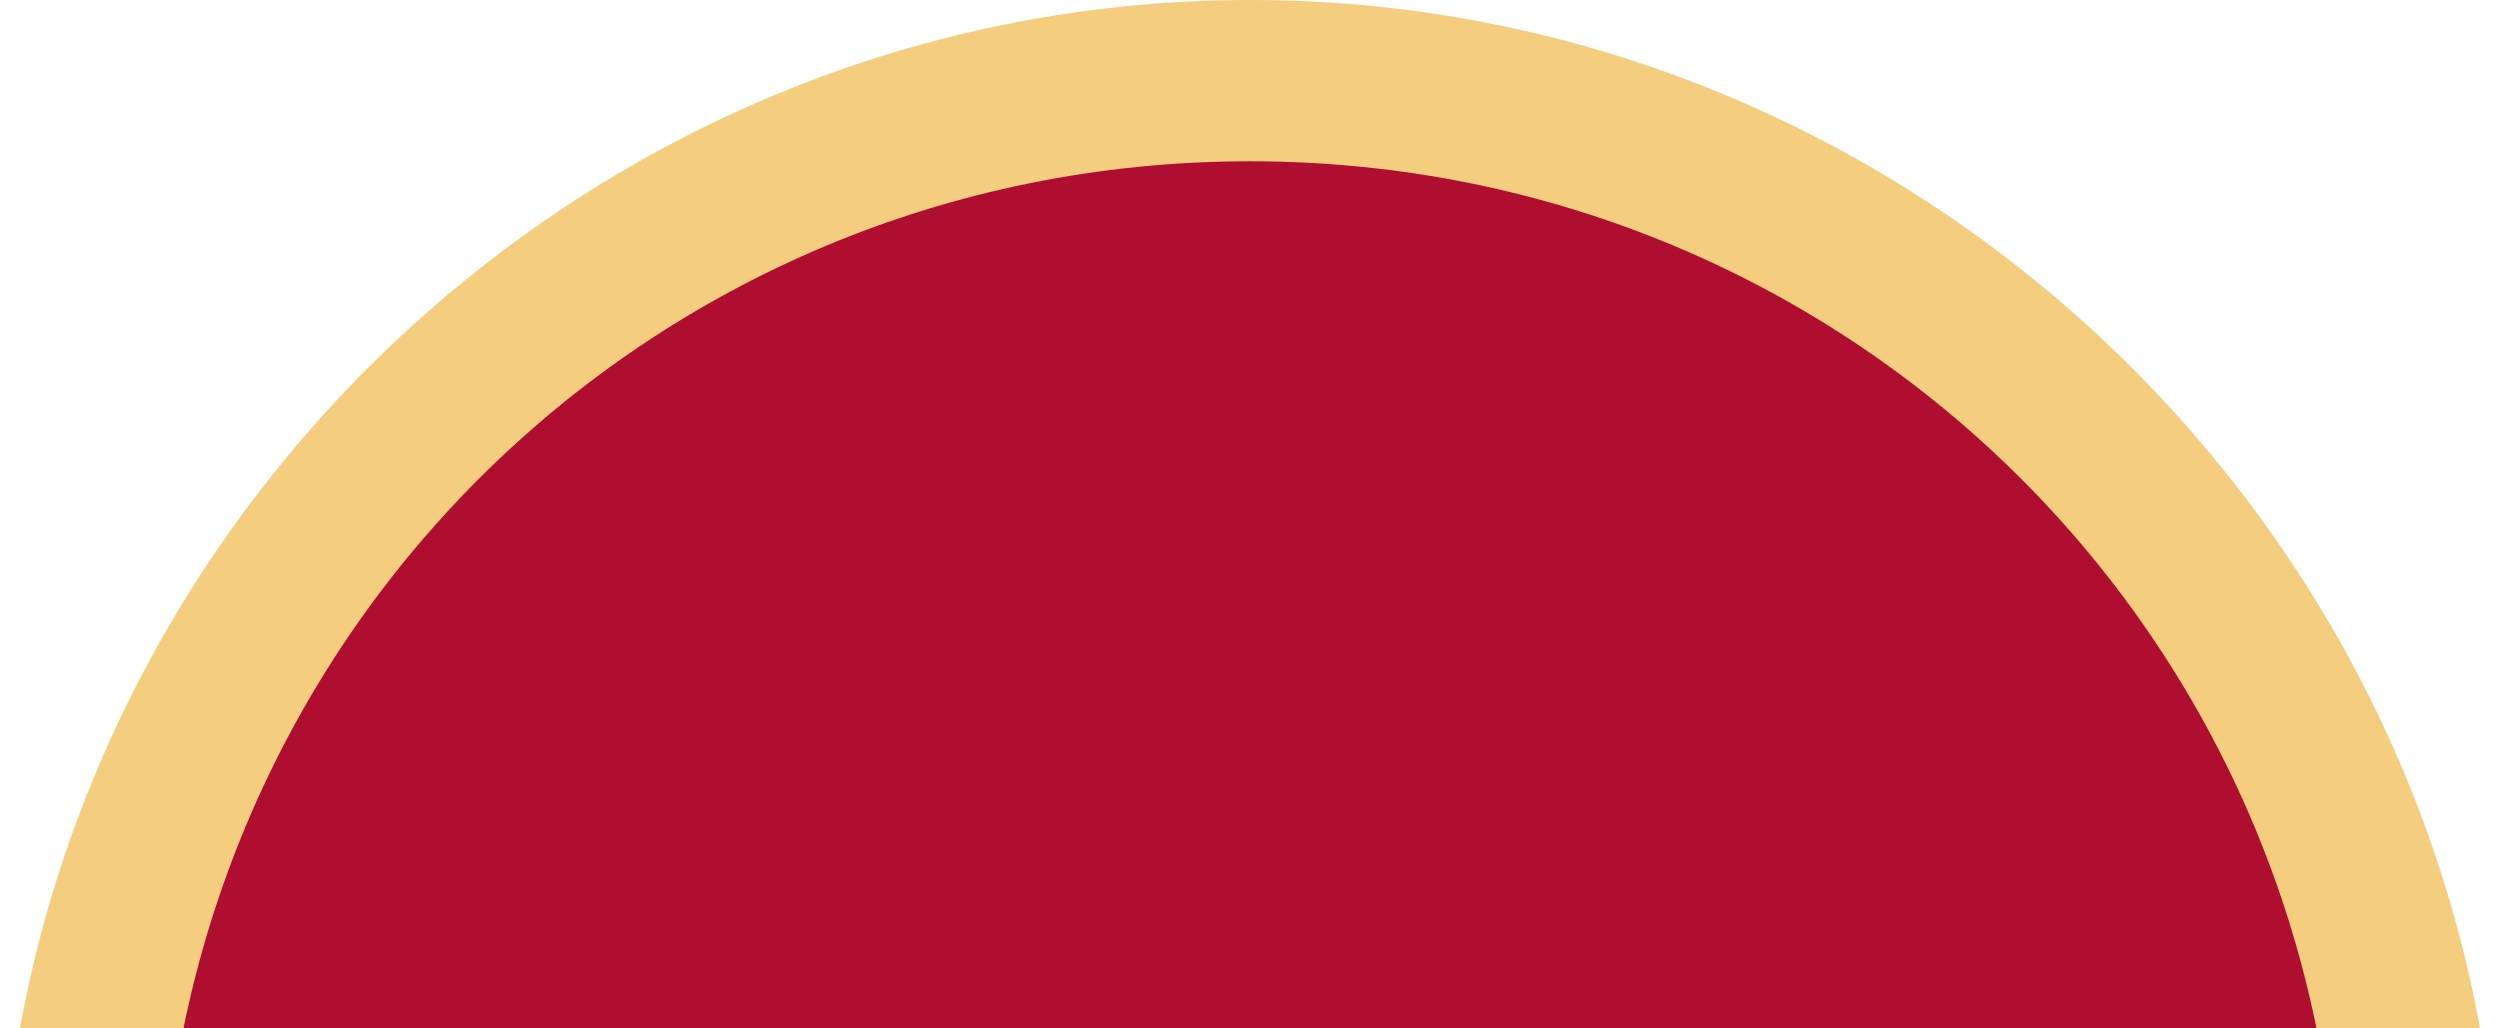 <?xml version="1.0" encoding="utf-8"?>
<!-- Generator: Adobe Illustrator 26.0.1, SVG Export Plug-In . SVG Version: 6.00 Build 0)  -->
<svg version="1.1" id="Livello_1" xmlns="http://www.w3.org/2000/svg" xmlns:xlink="http://www.w3.org/1999/xlink" x="0px" y="0px"
	 viewBox="0 0 12.4 5.1" style="enable-background:new 0 0 12.4 5.1;" xml:space="preserve">
<style type="text/css">
	.st0{clip-path:url(#SVGID_00000026126292772431318960000015150763643572940200_);fill:#AF0E31;}
	.st1{clip-path:url(#SVGID_00000078724811983336532520000002822969480425811337_);fill:#F4CD7E;}
</style>
<g>
	<g>
		<g>
			<defs>
				<rect id="SVGID_1_" width="12.4" height="12.4"/>
			</defs>
			<clipPath id="SVGID_00000180360107490493814730000011998082228561083527_">
				<use xlink:href="#SVGID_1_"  style="overflow:visible;"/>
			</clipPath>
			<path style="clip-path:url(#SVGID_00000180360107490493814730000011998082228561083527_);fill:#AF0E31;" d="M12,6.2
				C12,9.4,9.4,12,6.2,12S0.4,9.4,0.4,6.2S3,0.4,6.2,0.4S12,3,12,6.2"/>
		</g>
	</g>
	<g>
		<g>
			<defs>
				<rect id="SVGID_00000016754255072103513920000006313497068429141405_" width="12.4" height="12.4"/>
			</defs>
			<clipPath id="SVGID_00000117649347067765734720000014082136922677588143_">
				<use xlink:href="#SVGID_00000016754255072103513920000006313497068429141405_"  style="overflow:visible;"/>
			</clipPath>
			<path style="clip-path:url(#SVGID_00000117649347067765734720000014082136922677588143_);fill:#F4CD7E;" d="M6.2,12.4
				C2.8,12.4,0,9.6,0,6.2S2.8,0,6.2,0s6.2,2.8,6.2,6.2S9.6,12.4,6.2,12.4z M6.2,0.8c-3,0-5.4,2.4-5.4,5.4c0,3,2.4,5.4,5.4,5.4
				c3,0,5.4-2.4,5.4-5.4C11.6,3.2,9.2,0.8,6.2,0.8z"/>
		</g>
	</g>
</g>
</svg>
